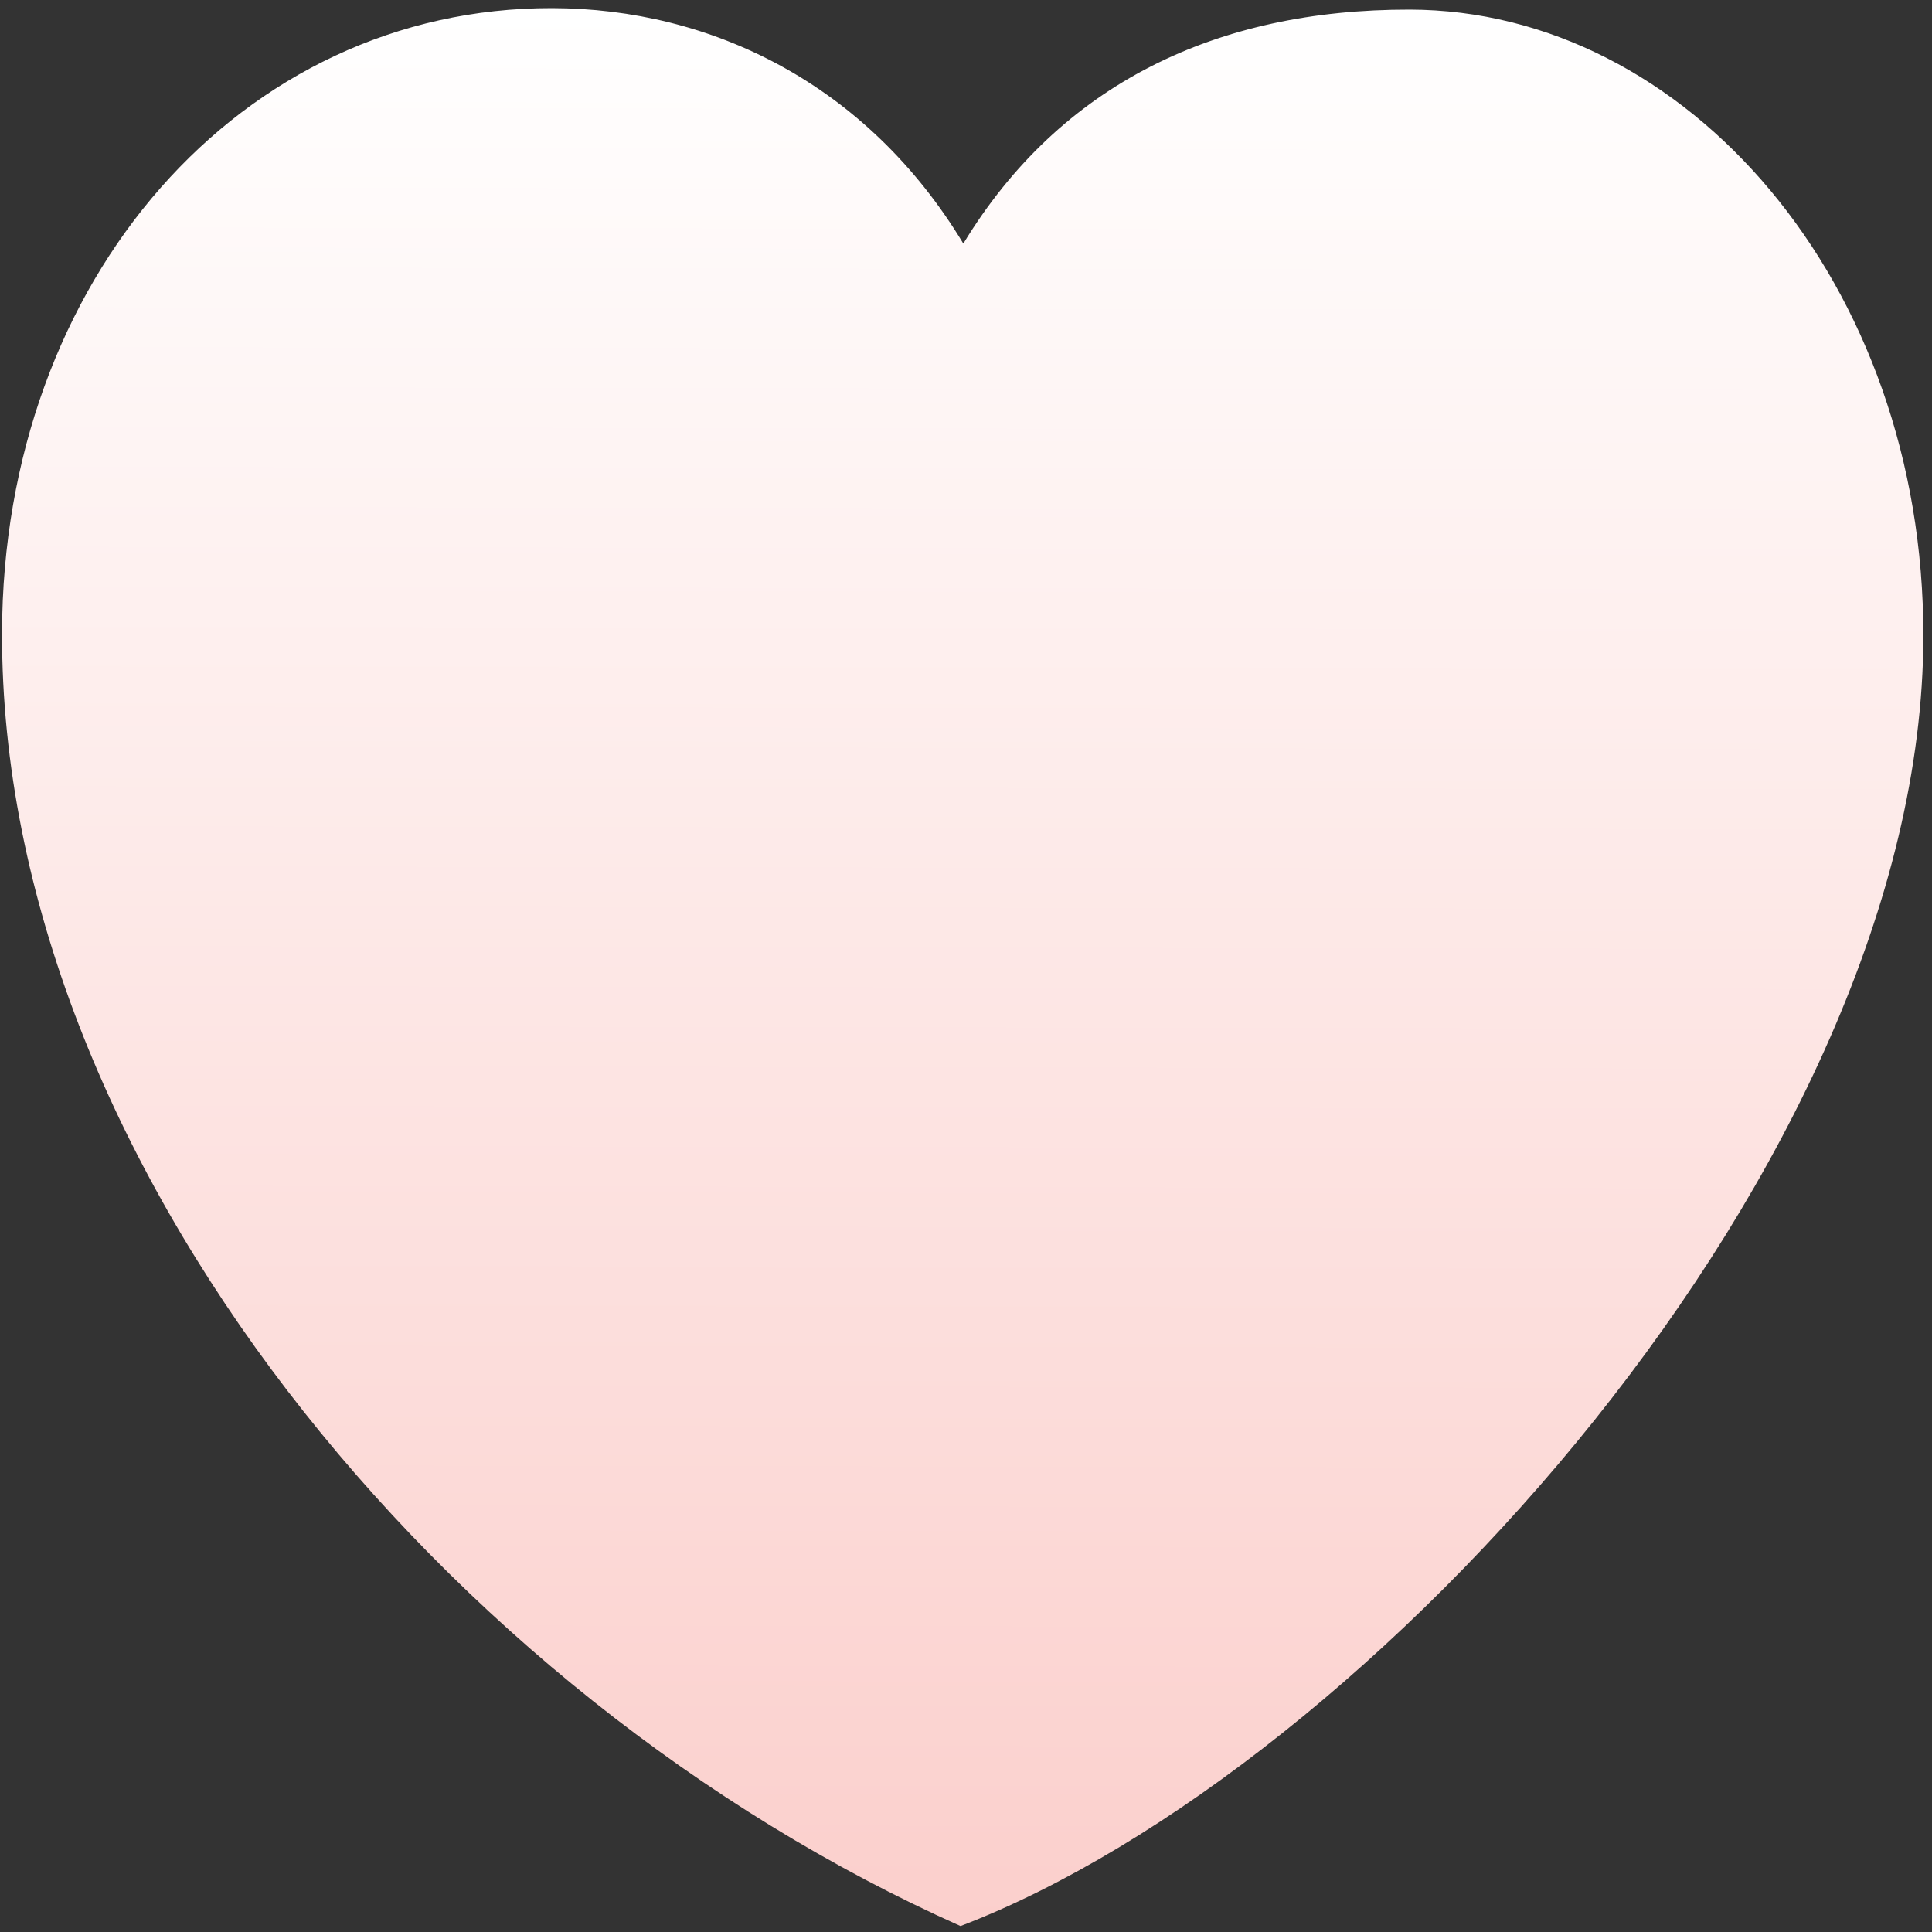 <?xml version="1.0" encoding="UTF-8"?>
<svg xmlns="http://www.w3.org/2000/svg" width="40" height="40" viewBox="0 0 40 40" fill="none">
  <rect x="0" y="0" width="40" height="40" fill="#333333" stroke="none"/>
  <g clip-path="url(#clip0)">
    <path fill-rule="evenodd" clip-rule="evenodd" d="M39.821 13.179C39.833 5.852 34.913 0.209 29.187 0.199C25.188 0.192 21.954 1.738 19.945 5.043C17.946 1.731 14.718 0.174 11.429 0.168C4.993 0.157 0.054 5.782 0.042 13.11C0.043 12.799 0.043 12.865 0.042 13.11C0.043 13 0.042 13.069 0.042 13.11C0.024 24.008 9.199 35.108 19.887 39.877C28.327 36.645 39.803 24.077 39.821 13.179C39.821 13.139 39.82 13.071 39.821 13.179C39.821 12.937 39.821 12.869 39.821 13.179Z" fill="url(#paint0_linear)"></path>
  </g>
  <defs>
    <linearGradient id="paint0_linear" x1="0.063" y1="0.148" x2="-0.006" y2="39.843" gradientUnits="userSpaceOnUse">
      <stop stop-color="white"></stop>
      <stop offset="1" stop-color="#FBCFCC"></stop>
    </linearGradient>
    <clipPath id="clip0">
      <rect width="40" height="40" fill="white"></rect>
    </clipPath>
  </defs>
</svg>
